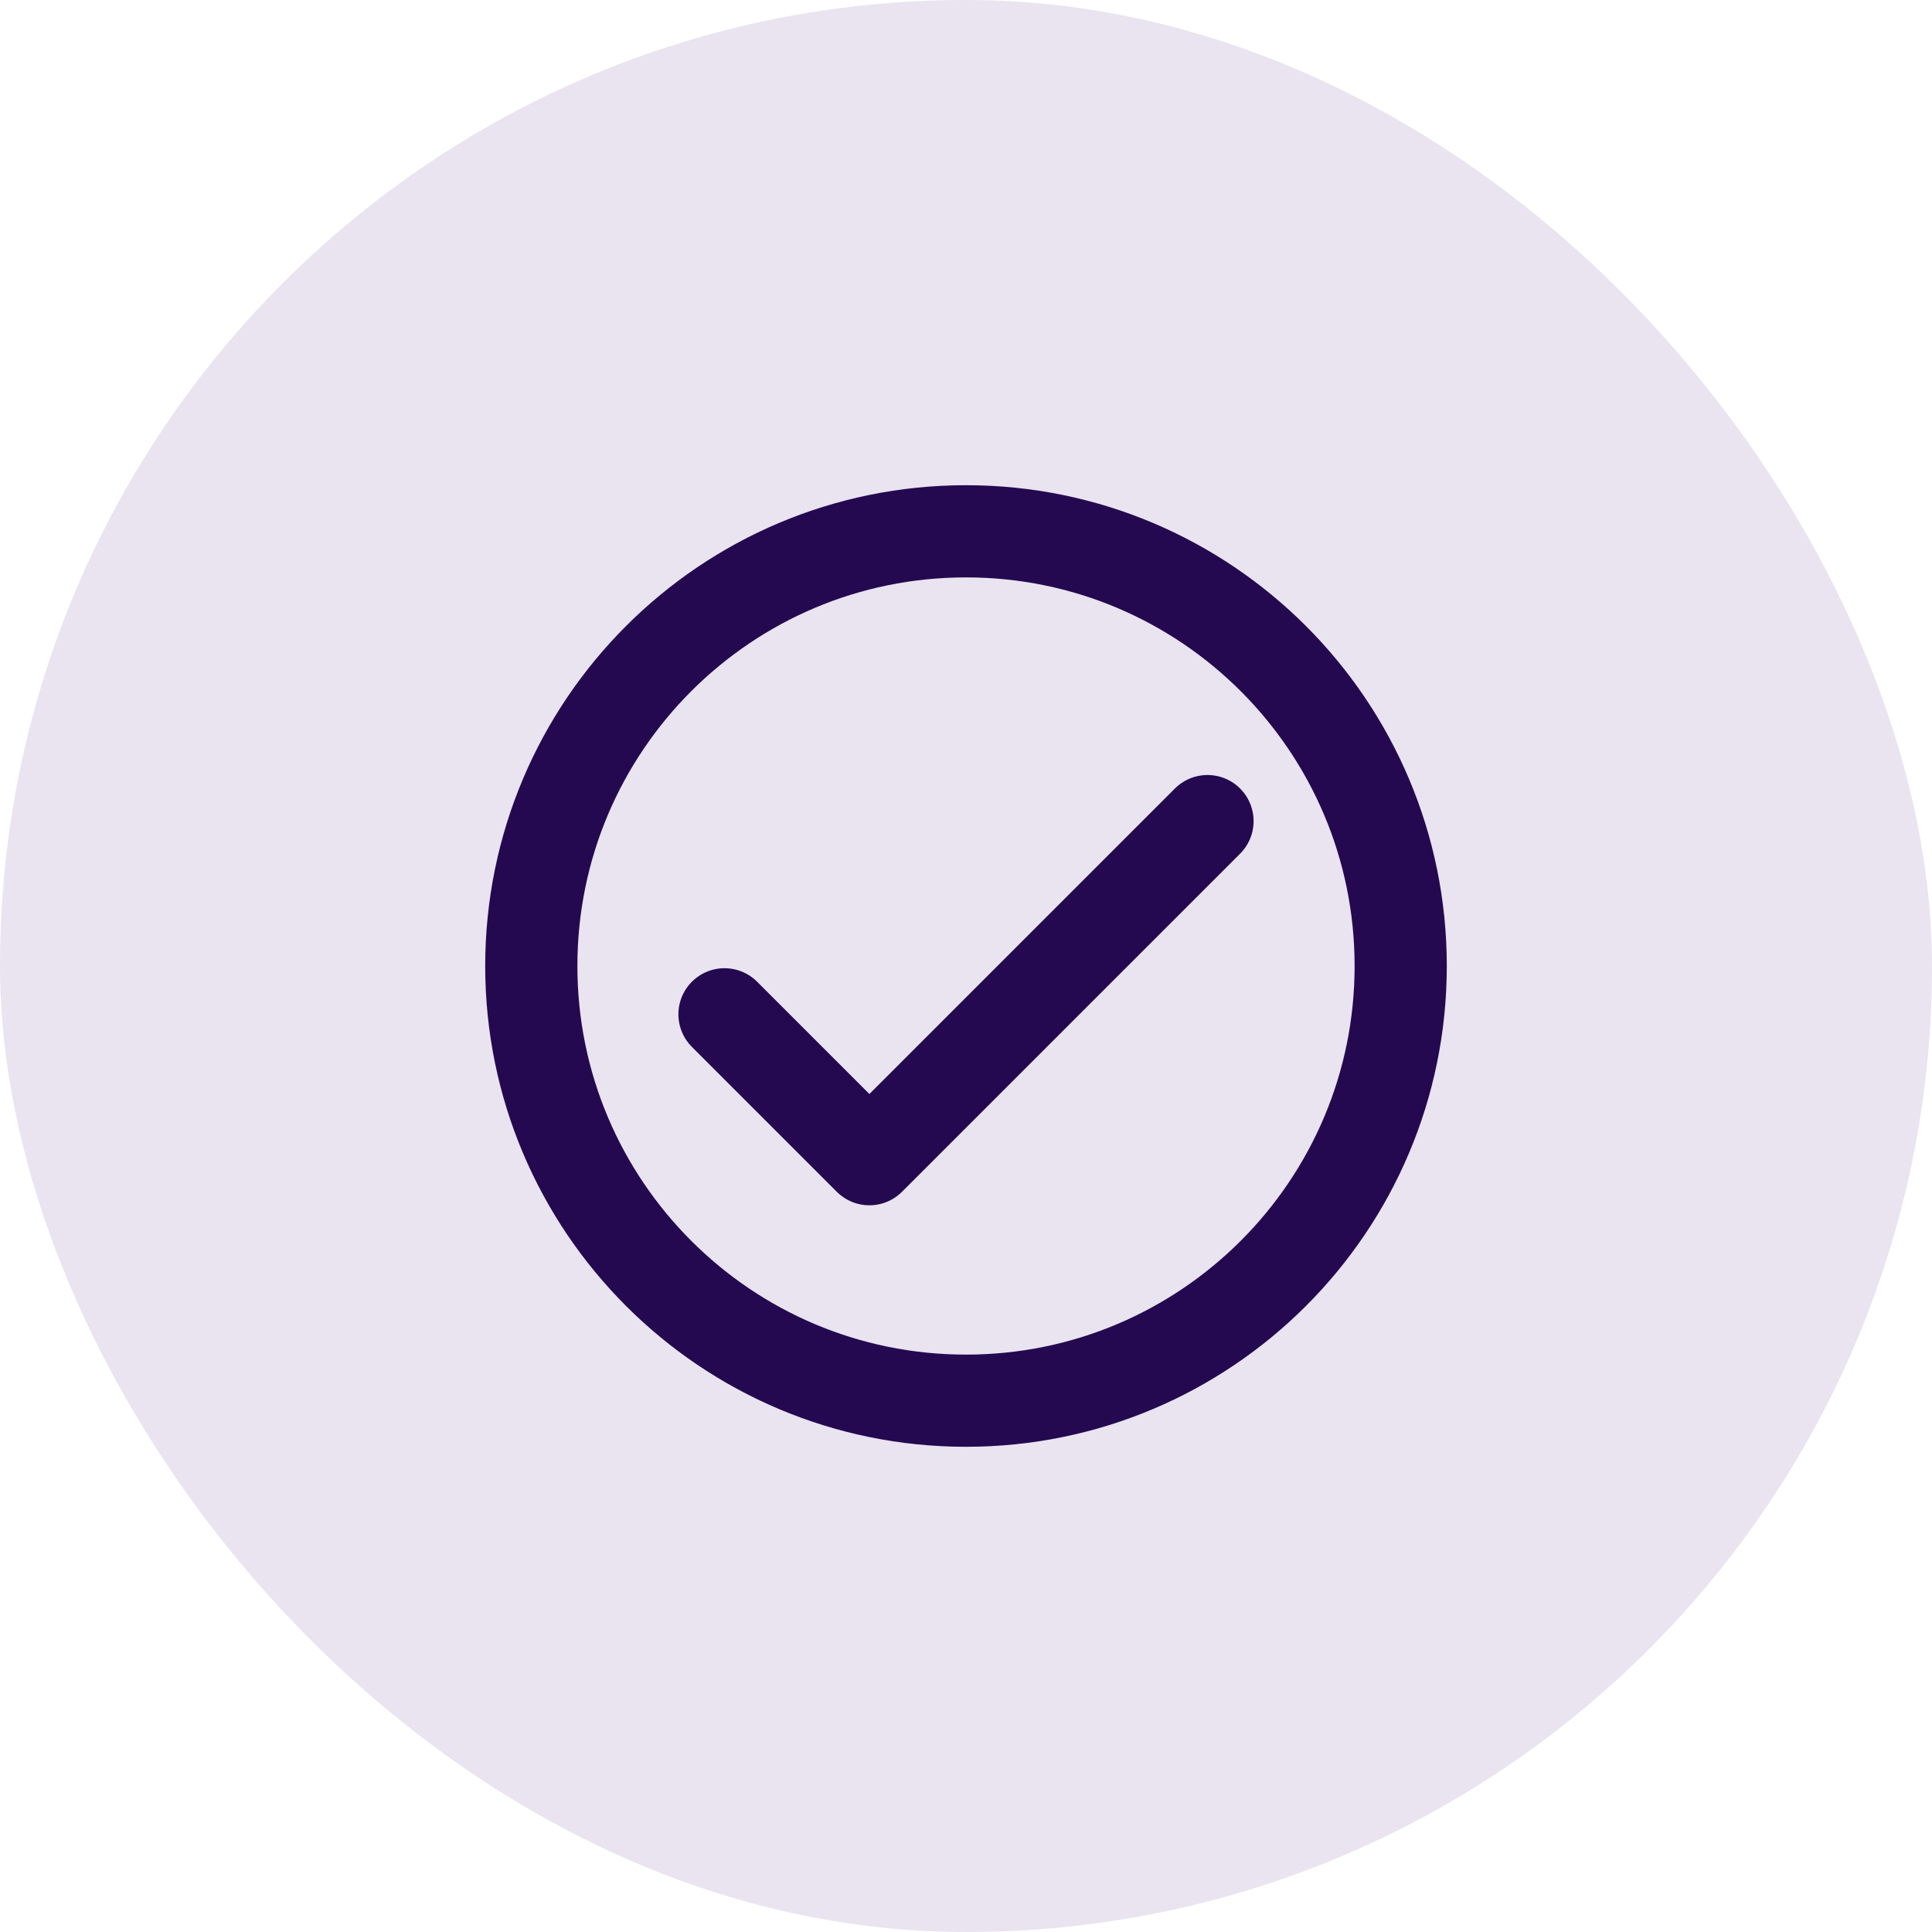 <svg width="35" height="35" viewBox="0 0 35 35" fill="none" xmlns="http://www.w3.org/2000/svg">
<rect width="35" height="35" rx="17.5" fill="#E9E4F0"/>
<path d="M13.125 18.375L15.75 21L21.875 14.875M25.375 17.5C25.375 21.849 21.849 25.375 17.5 25.375C13.151 25.375 9.625 21.849 9.625 17.5C9.625 13.151 13.151 9.625 17.5 9.625C21.849 9.625 25.375 13.151 25.375 17.5Z" stroke="#240950" stroke-width="1.67" stroke-linecap="round" stroke-linejoin="round"/>
</svg>
